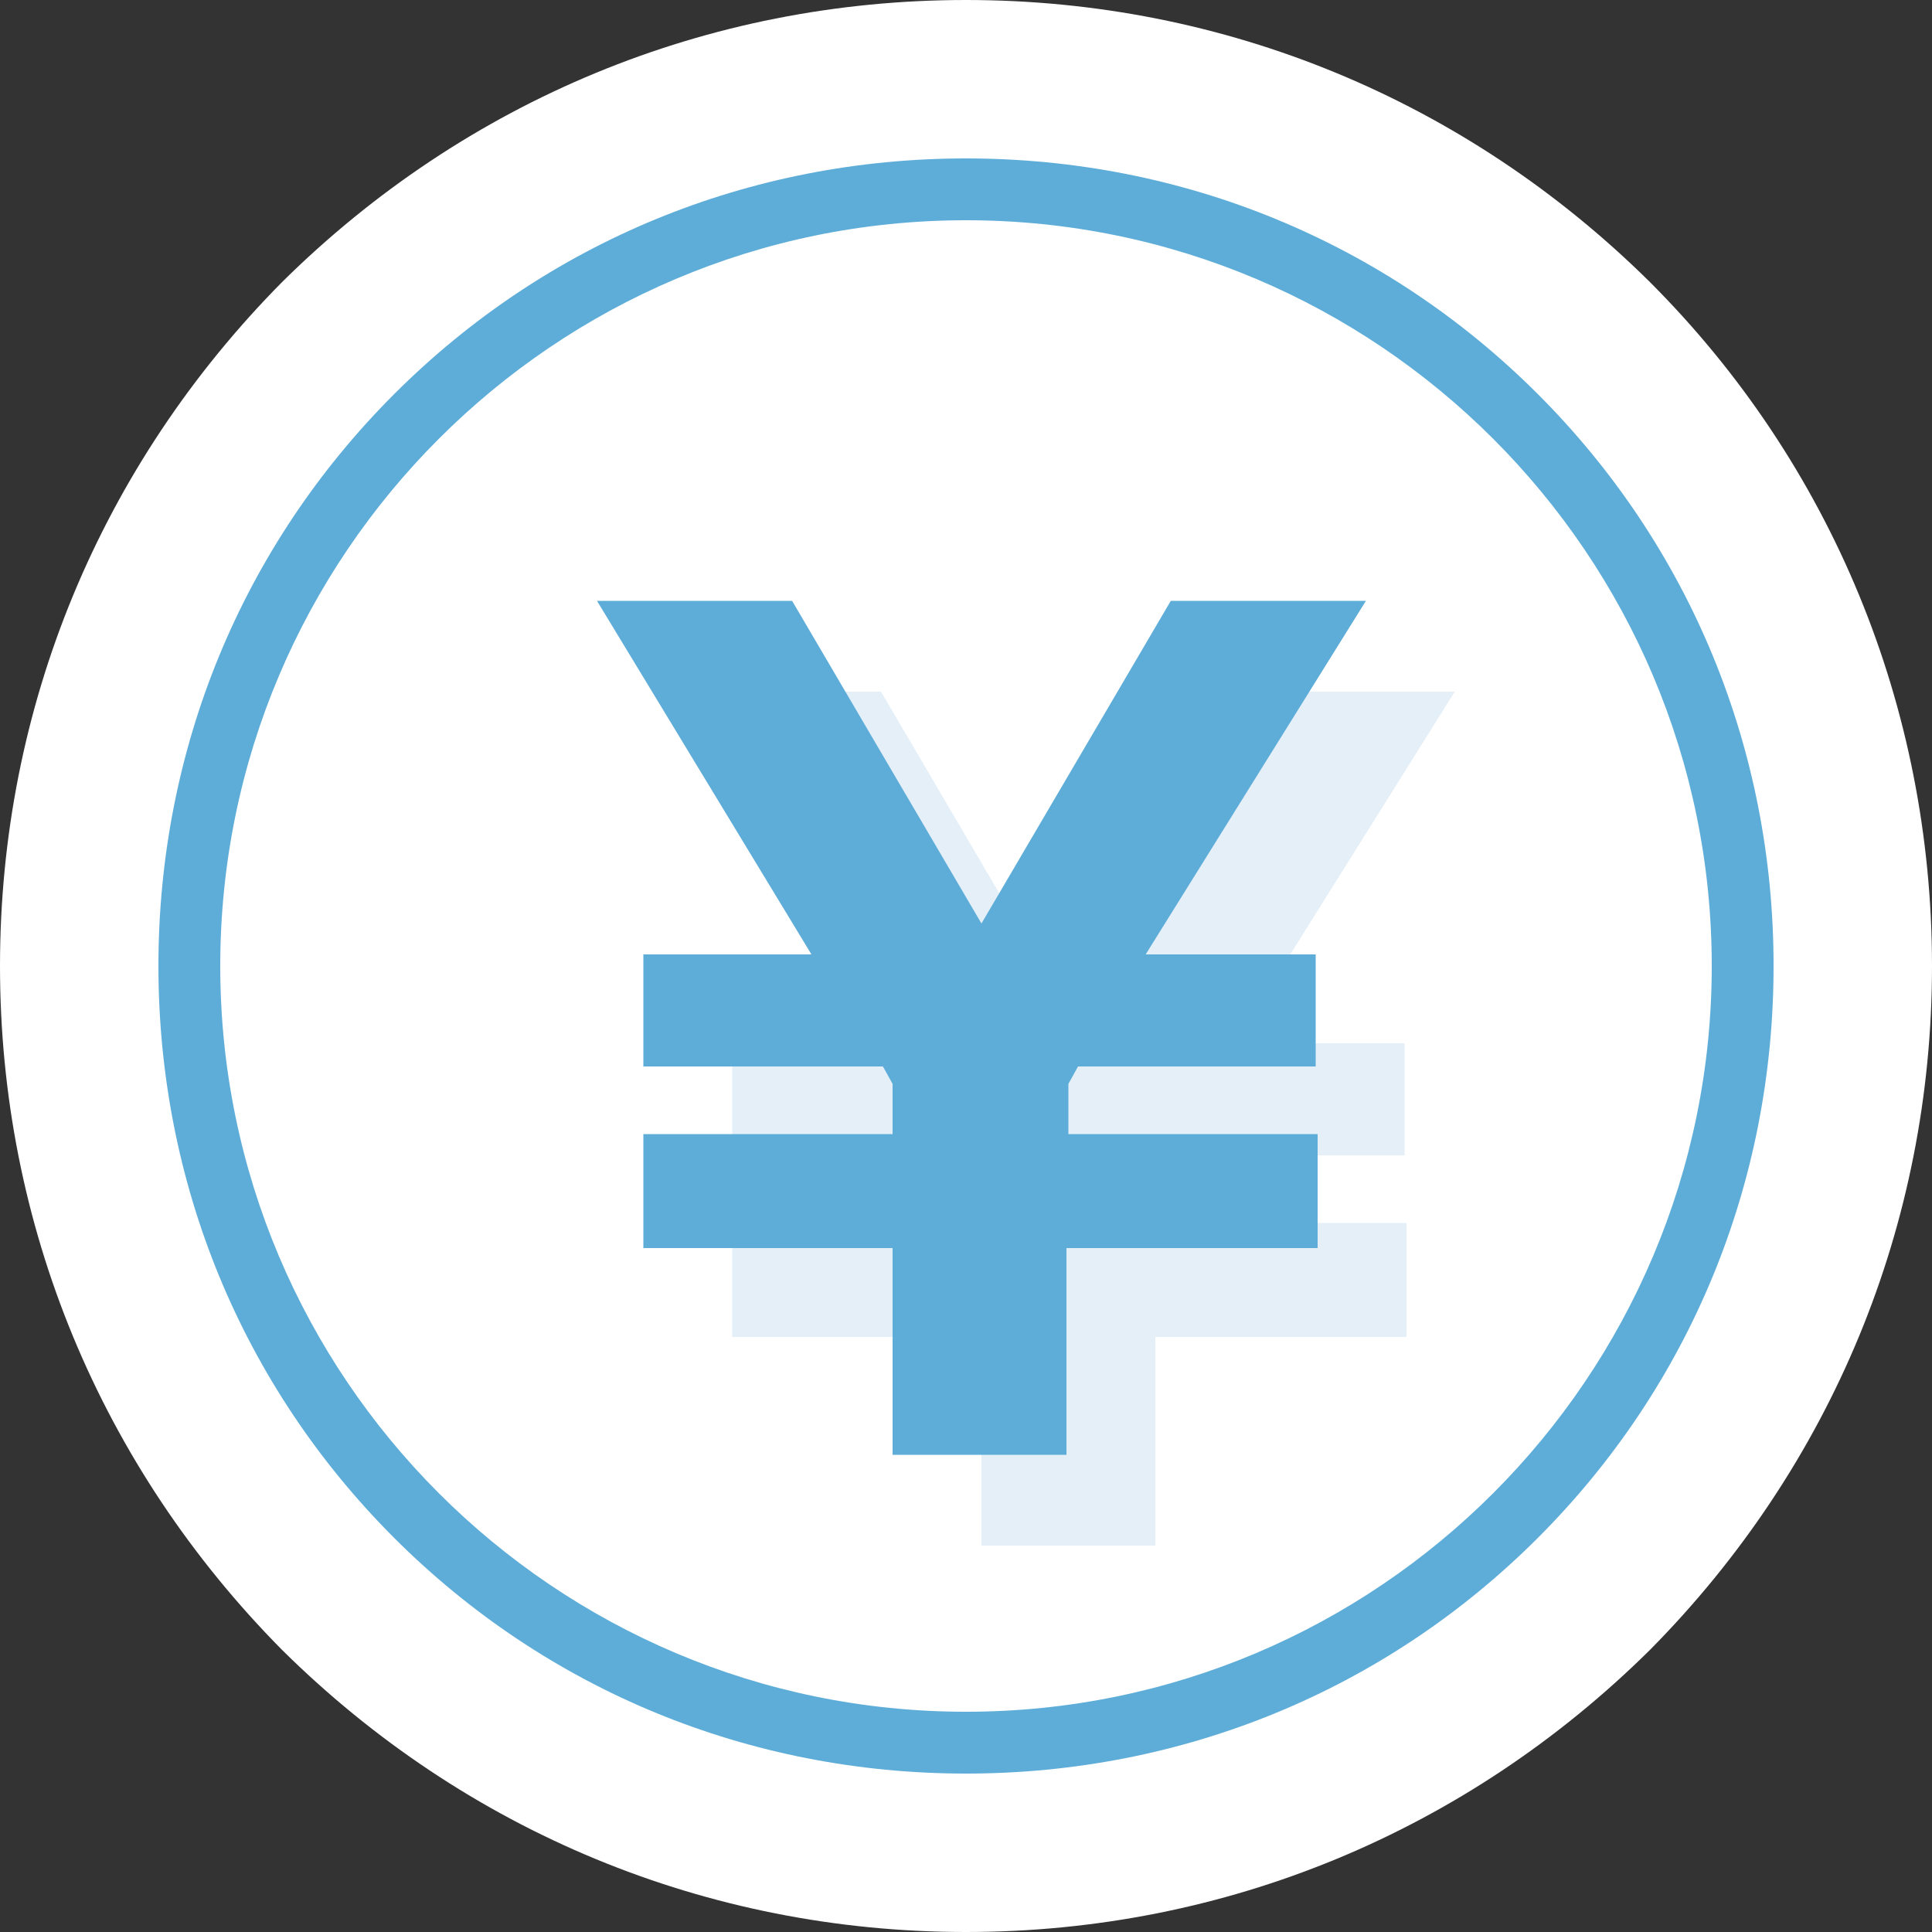 <?xml version="1.0" encoding="utf-8"?>
<!-- Generator: Adobe Illustrator 26.3.1, SVG Export Plug-In . SVG Version: 6.00 Build 0)  -->
<svg version="1.1" id="レイヤー_1" xmlns="http://www.w3.org/2000/svg" xmlns:xlink="http://www.w3.org/1999/xlink" x="0px"
	 y="0px" width="100px" height="100px" viewBox="0 0 100 100" style="enable-background:new 0 0 100 100;" xml:space="preserve">
<rect x="0" y="0" width="100" height="100" fill="#333333" stroke="none"/>
<style type="text/css">
	.st0{fill:#FFFFFF;}
	.st1{fill:#E4EFF8;}
	.st2{fill:#5EADD9;}
</style>
<g>
	<g>
		<g>
			<circle class="st0" cx="50" cy="50" r="47.4"/>
			<path class="st0" d="M50,100c-13.4,0-25.9-5.2-35.4-14.6C5.2,75.9,0,63.4,0,50s5.2-25.9,14.6-35.4C24.1,5.2,36.6,0,50,0
				s25.9,5.2,35.4,14.6C94.8,24,100,36.6,100,50s-5.2,25.9-14.6,35.4C75.9,94.8,63.4,100,50,100z M50,5.2c-12,0-23.2,4.7-31.7,13.1
				C9.9,26.8,5.2,38,5.2,50s4.7,23.2,13.1,31.7C26.8,90.1,38,94.8,50,94.8s23.2-4.7,31.7-13.1C90.1,73.2,94.8,62,94.8,50
				s-4.7-23.2-13.1-31.7C73.2,9.9,62,5.2,50,5.2z"/>
		</g>
	</g>
	<path class="st1" d="M37.9,69.2v-5.9h12.9v-2.6l-0.5-0.9H37.9V54h8.7L35.5,35.8h10.1l9.8,16.7l9.8-16.7h10.1L63.9,54h8.8v5.8H60.4
		l-0.5,0.9v2.6h12.9v5.9h-13V80h-9V69.2H37.9z"/>
	<g>
		<path class="st2" d="M50,91.8c-11.2,0-21.7-4.3-29.6-12.2S8.2,61.2,8.2,50s4.3-21.7,12.2-29.6S38.8,8.2,50,8.2s21.7,4.3,29.6,12.2
			S91.8,38.8,91.8,50s-4.3,21.7-12.2,29.6S61.2,91.8,50,91.8z M50,11.4c-21.3,0-38.6,17.3-38.6,38.6S28.7,88.6,50,88.6
			S88.6,71.3,88.6,50S71.3,11.4,50,11.4z"/>
	</g>
	<path class="st2" d="M33.3,64.6v-5.9h12.9v-2.6l-0.5-0.9H33.3v-5.8H42L30.9,31.1H41l9.8,16.7l9.8-16.7h10.1L59.3,49.4h8.8v5.8H55.8
		l-0.5,0.9v2.6h12.9v5.9h-13v10.7h-9V64.6H33.3z"/>
</g>
</svg>
